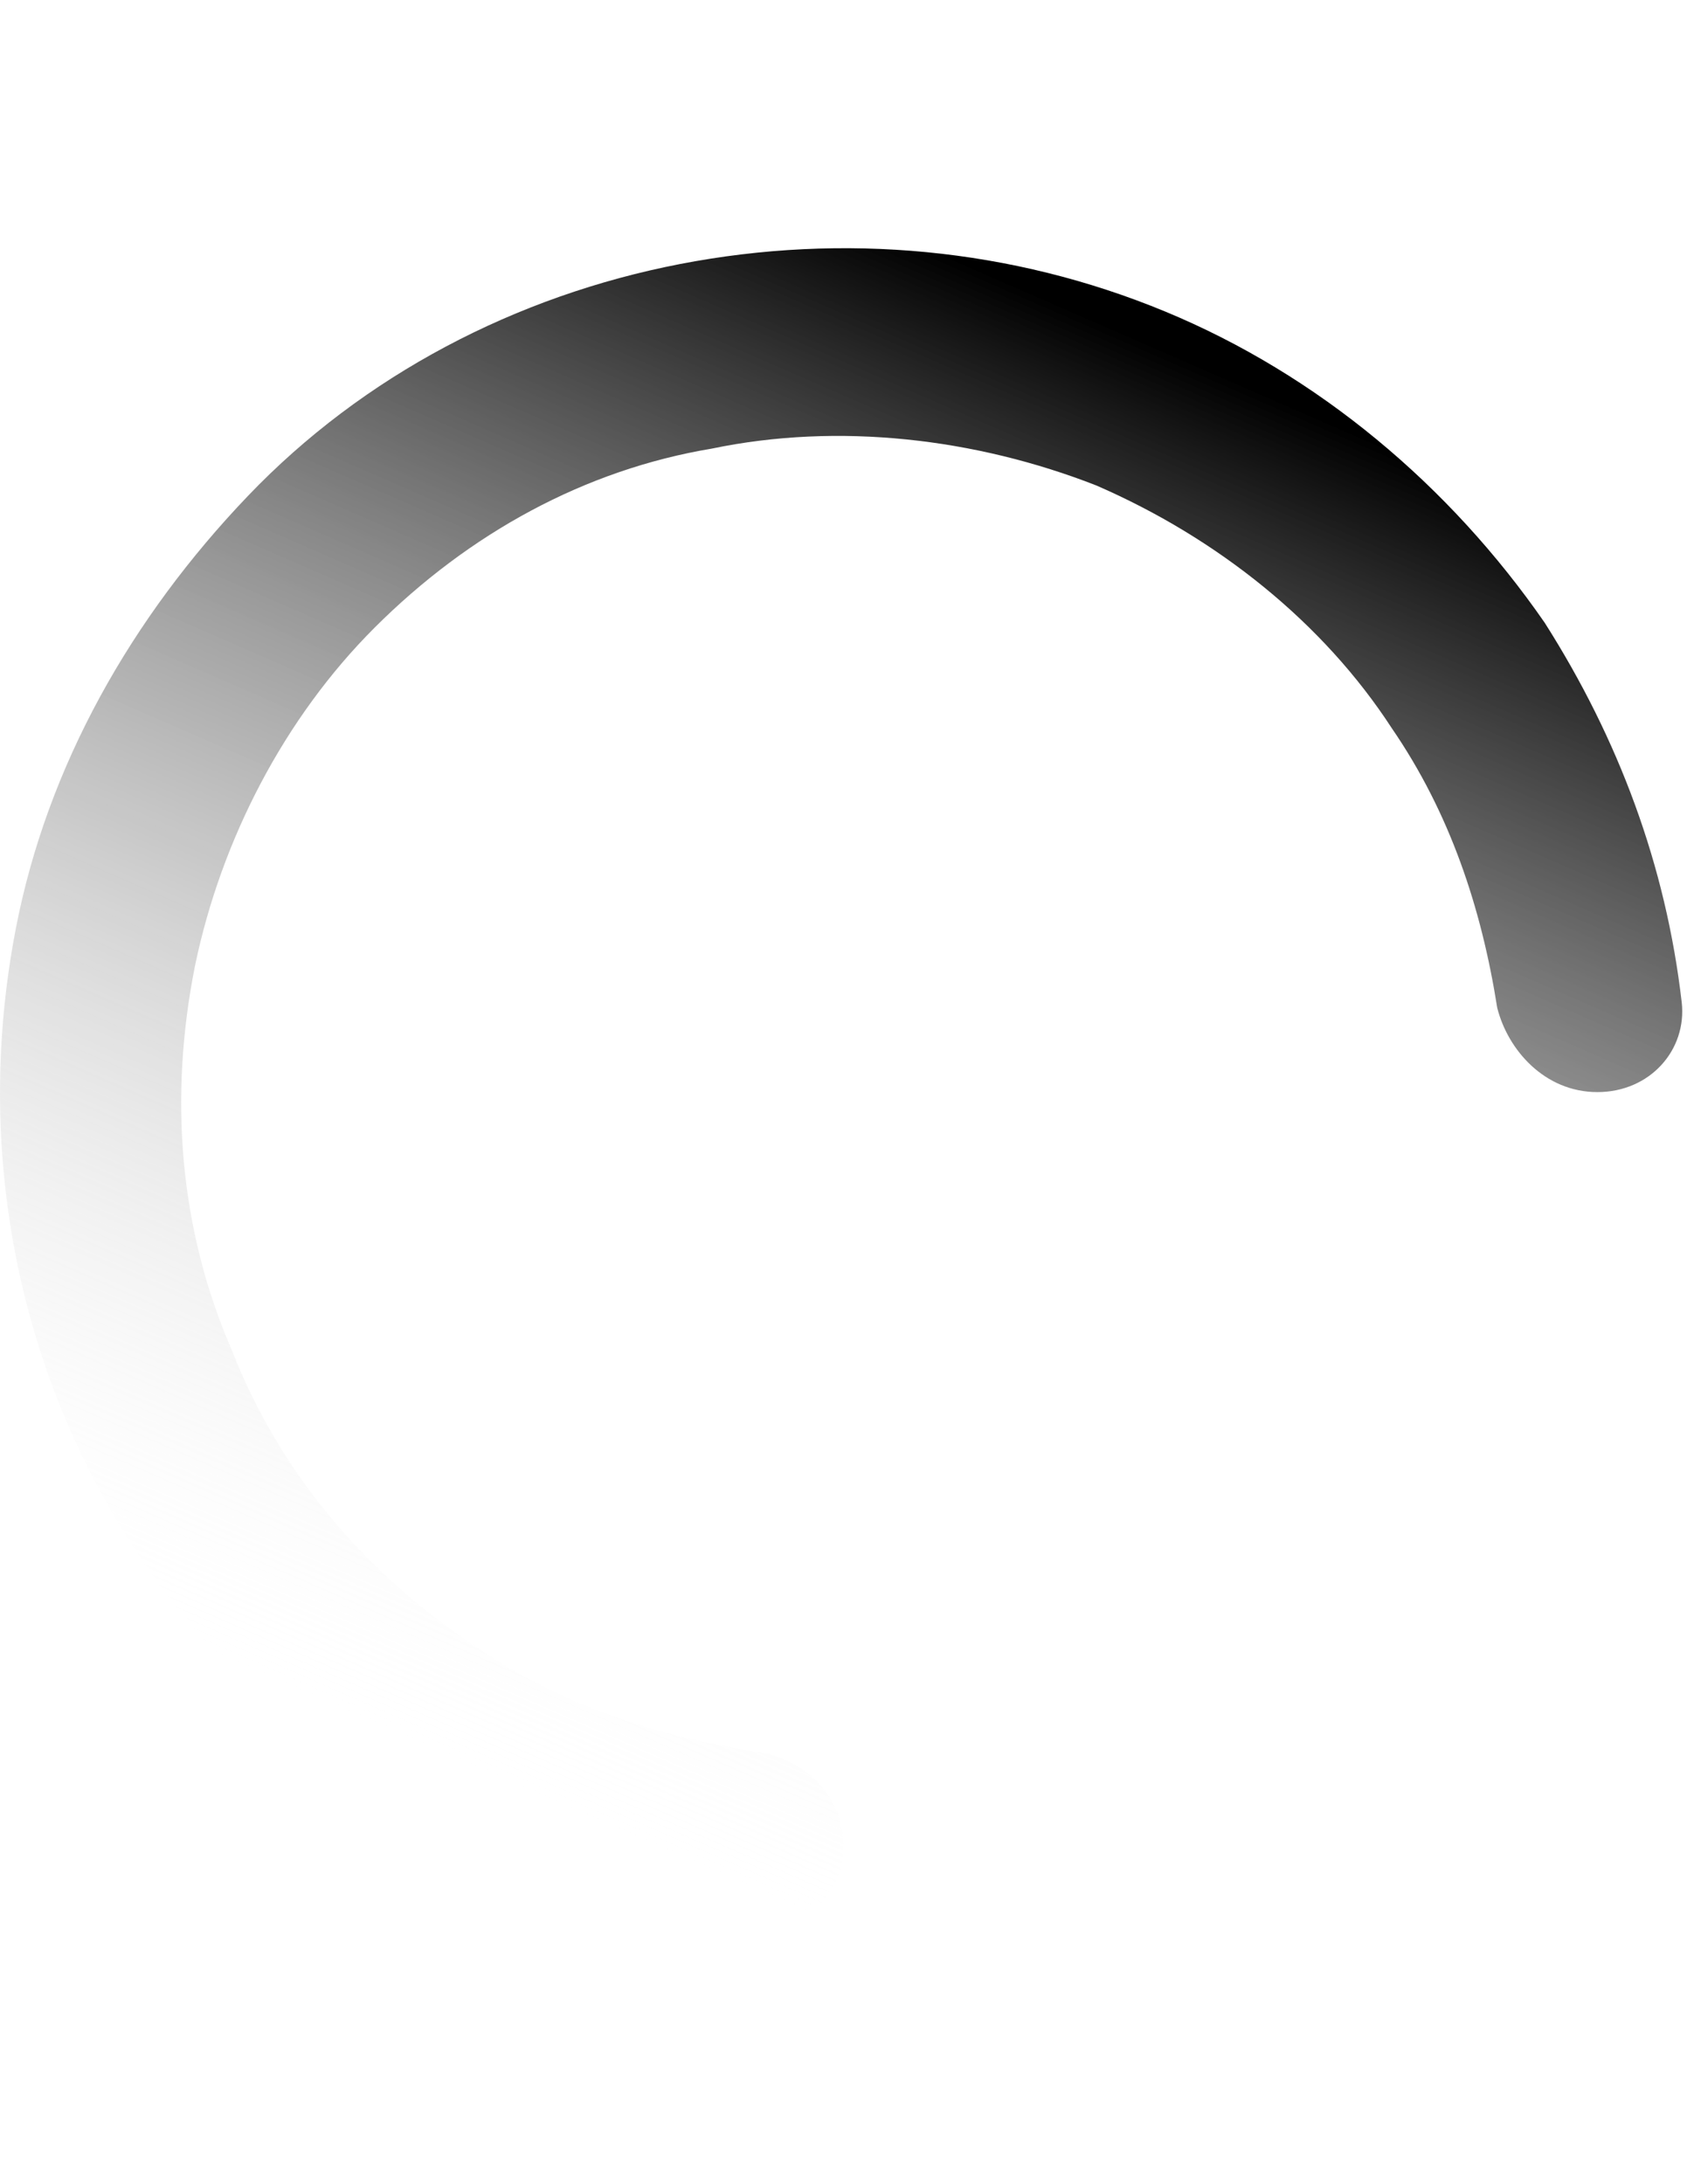 <?xml version="1.0" encoding="utf-8"?>
<!-- Generator: Adobe Illustrator 16.0.0, SVG Export Plug-In . SVG Version: 6.00 Build 0)  -->
<!DOCTYPE svg PUBLIC "-//W3C//DTD SVG 1.1//EN" "http://www.w3.org/Graphics/SVG/1.1/DTD/svg11.dtd">
<svg version="1.1" id="Layer_1" xmlns="http://www.w3.org/2000/svg" xmlns:xlink="http://www.w3.org/1999/xlink" x="0px" y="0px"
	 width="612px" height="792px" viewBox="0 0 612 792" enable-background="new 0 0 612 792" xml:space="preserve">
<linearGradient id="SVGID_1_" gradientUnits="userSpaceOnUse" x1="-79.582" y1="634.47" x2="-91.582" y2="661.97" gradientTransform="matrix(19.125 0 0 19.125 1928.761 -12014.386)">
	<stop  offset="0" style="stop-color:#000000"/>
	<stop  offset="1" style="stop-color:#FFFFFF;stop-opacity:0"/>
</linearGradient>
<path fill="url(#SVGID_1_)" d="M579.487,396c19.125,0,32.514-15.3,30.603-32.513c-5.738-49.725-22.95-95.625-49.728-137.7
	c-34.425-49.725-82.235-89.888-137.7-112.837C367.199,90,306,84.263,246.712,95.737c-59.288,11.475-114.75,40.163-156.825,84.15
	c-42.075,43.986-72.675,97.536-84.15,156.825C-5.737,396,0,457.2,22.95,512.662c22.948,55.463,63.11,103.275,112.837,137.7
	c42.073,26.774,87.975,43.986,137.698,49.727C290.7,702,306,686.7,306,669.487c0-19.125-15.3-32.514-32.515-34.425
	c-36.337-5.737-70.762-17.214-101.36-38.25c-40.163-26.775-70.765-63.112-87.977-107.101C65.025,445.725,61.2,397.912,70.763,350.1
	c9.563-45.9,32.512-89.889,65.025-122.4c34.425-34.425,76.5-57.375,122.398-65.025c45.9-9.563,95.625-3.824,139.612,13.389
	c43.985,19.125,82.235,49.725,107.101,87.975c21.037,30.601,32.512,65.025,38.25,101.362C546.975,380.7,560.362,396,579.487,396z"/>
</svg>
